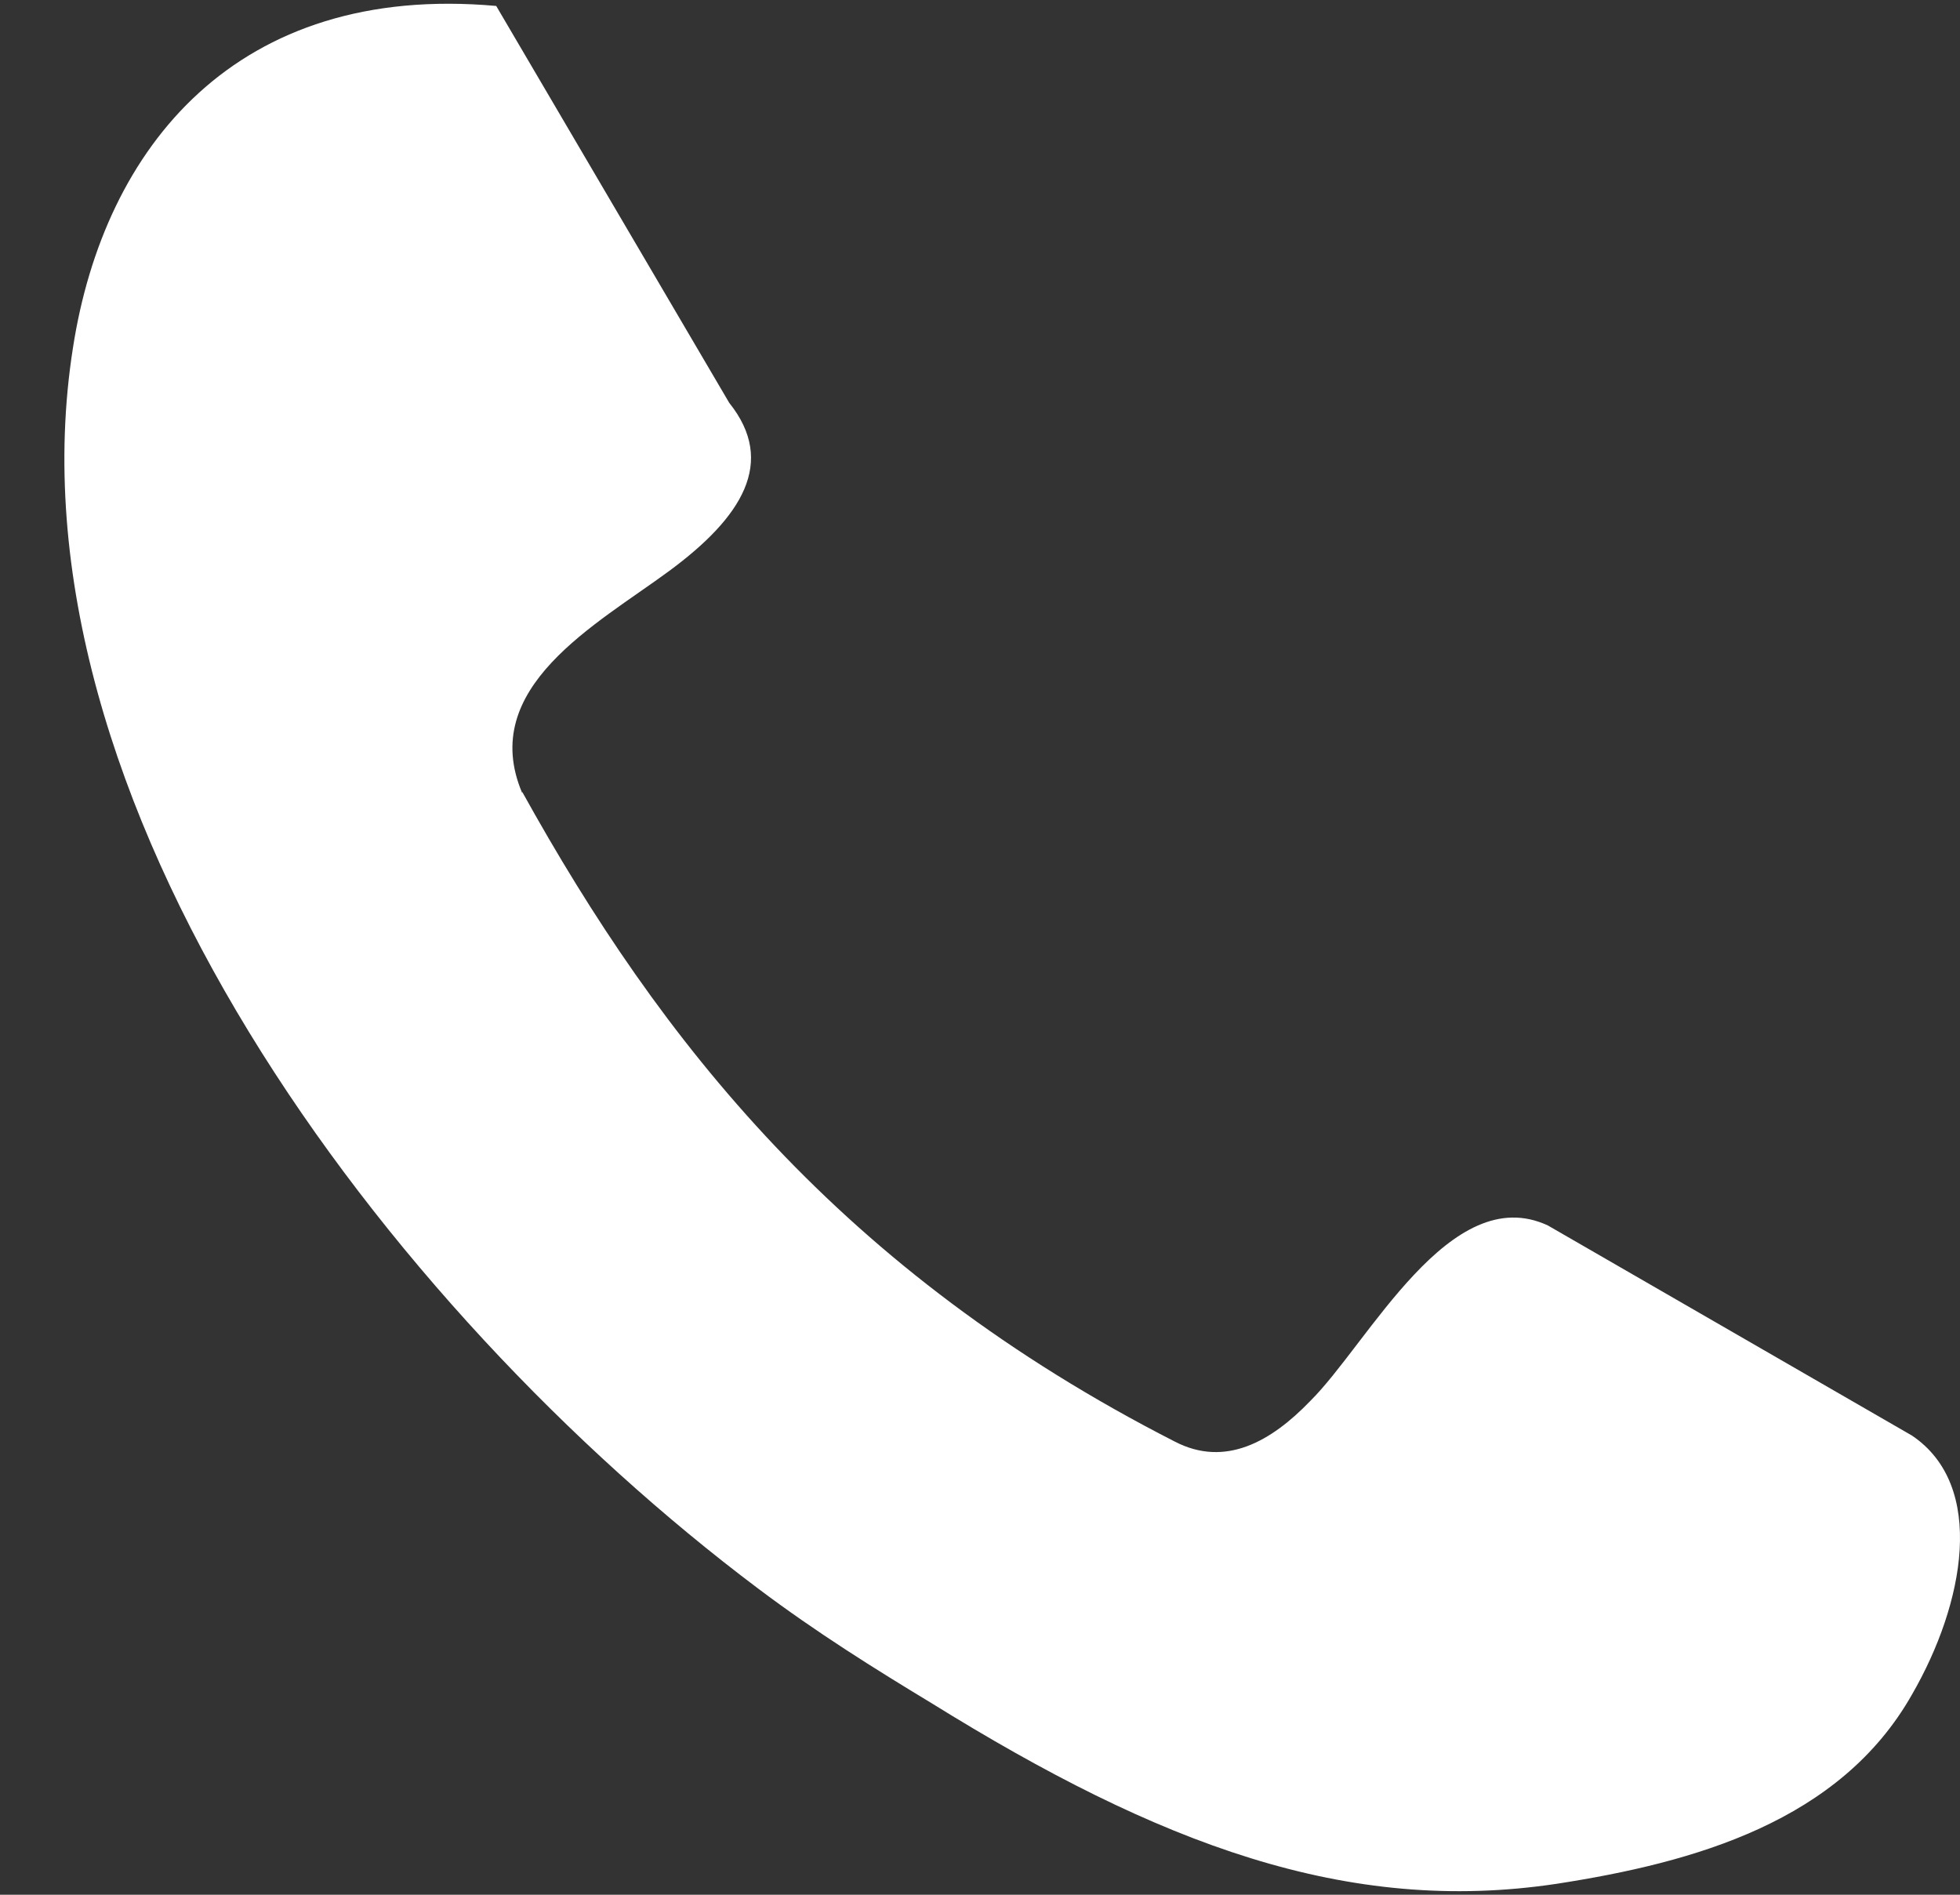<svg xmlns="http://www.w3.org/2000/svg" width="30" height="29" viewBox="0 0 30 29" fill="none"><rect x="0" y="0" width="30" height="29" fill="#333333" stroke="none"/><path fill-rule="evenodd" clip-rule="evenodd" d="M7.993 12.12C10.107 15.932 12.872 19.456 17.987 22.067C18.754 22.461 19.453 22.067 20.053 21.445C20.945 20.562 22.197 18.058 23.693 18.757L29.266 21.973C30.407 22.744 30.068 24.545 29.266 25.934C28.165 27.88 25.935 28.506 23.83 28.832C20.619 29.316 17.738 28.227 14.257 26.067C13.399 25.548 12.504 24.991 11.603 24.313C5.897 20.026 0.028 12.223 1.117 5.321C1.593 2.251 3.621 -0.265 7.595 0.091L11.162 6.166C11.89 7.075 11.354 7.919 10.244 8.738C9.134 9.557 7.307 10.521 7.993 12.138V12.12Z" fill="white"></path></svg>